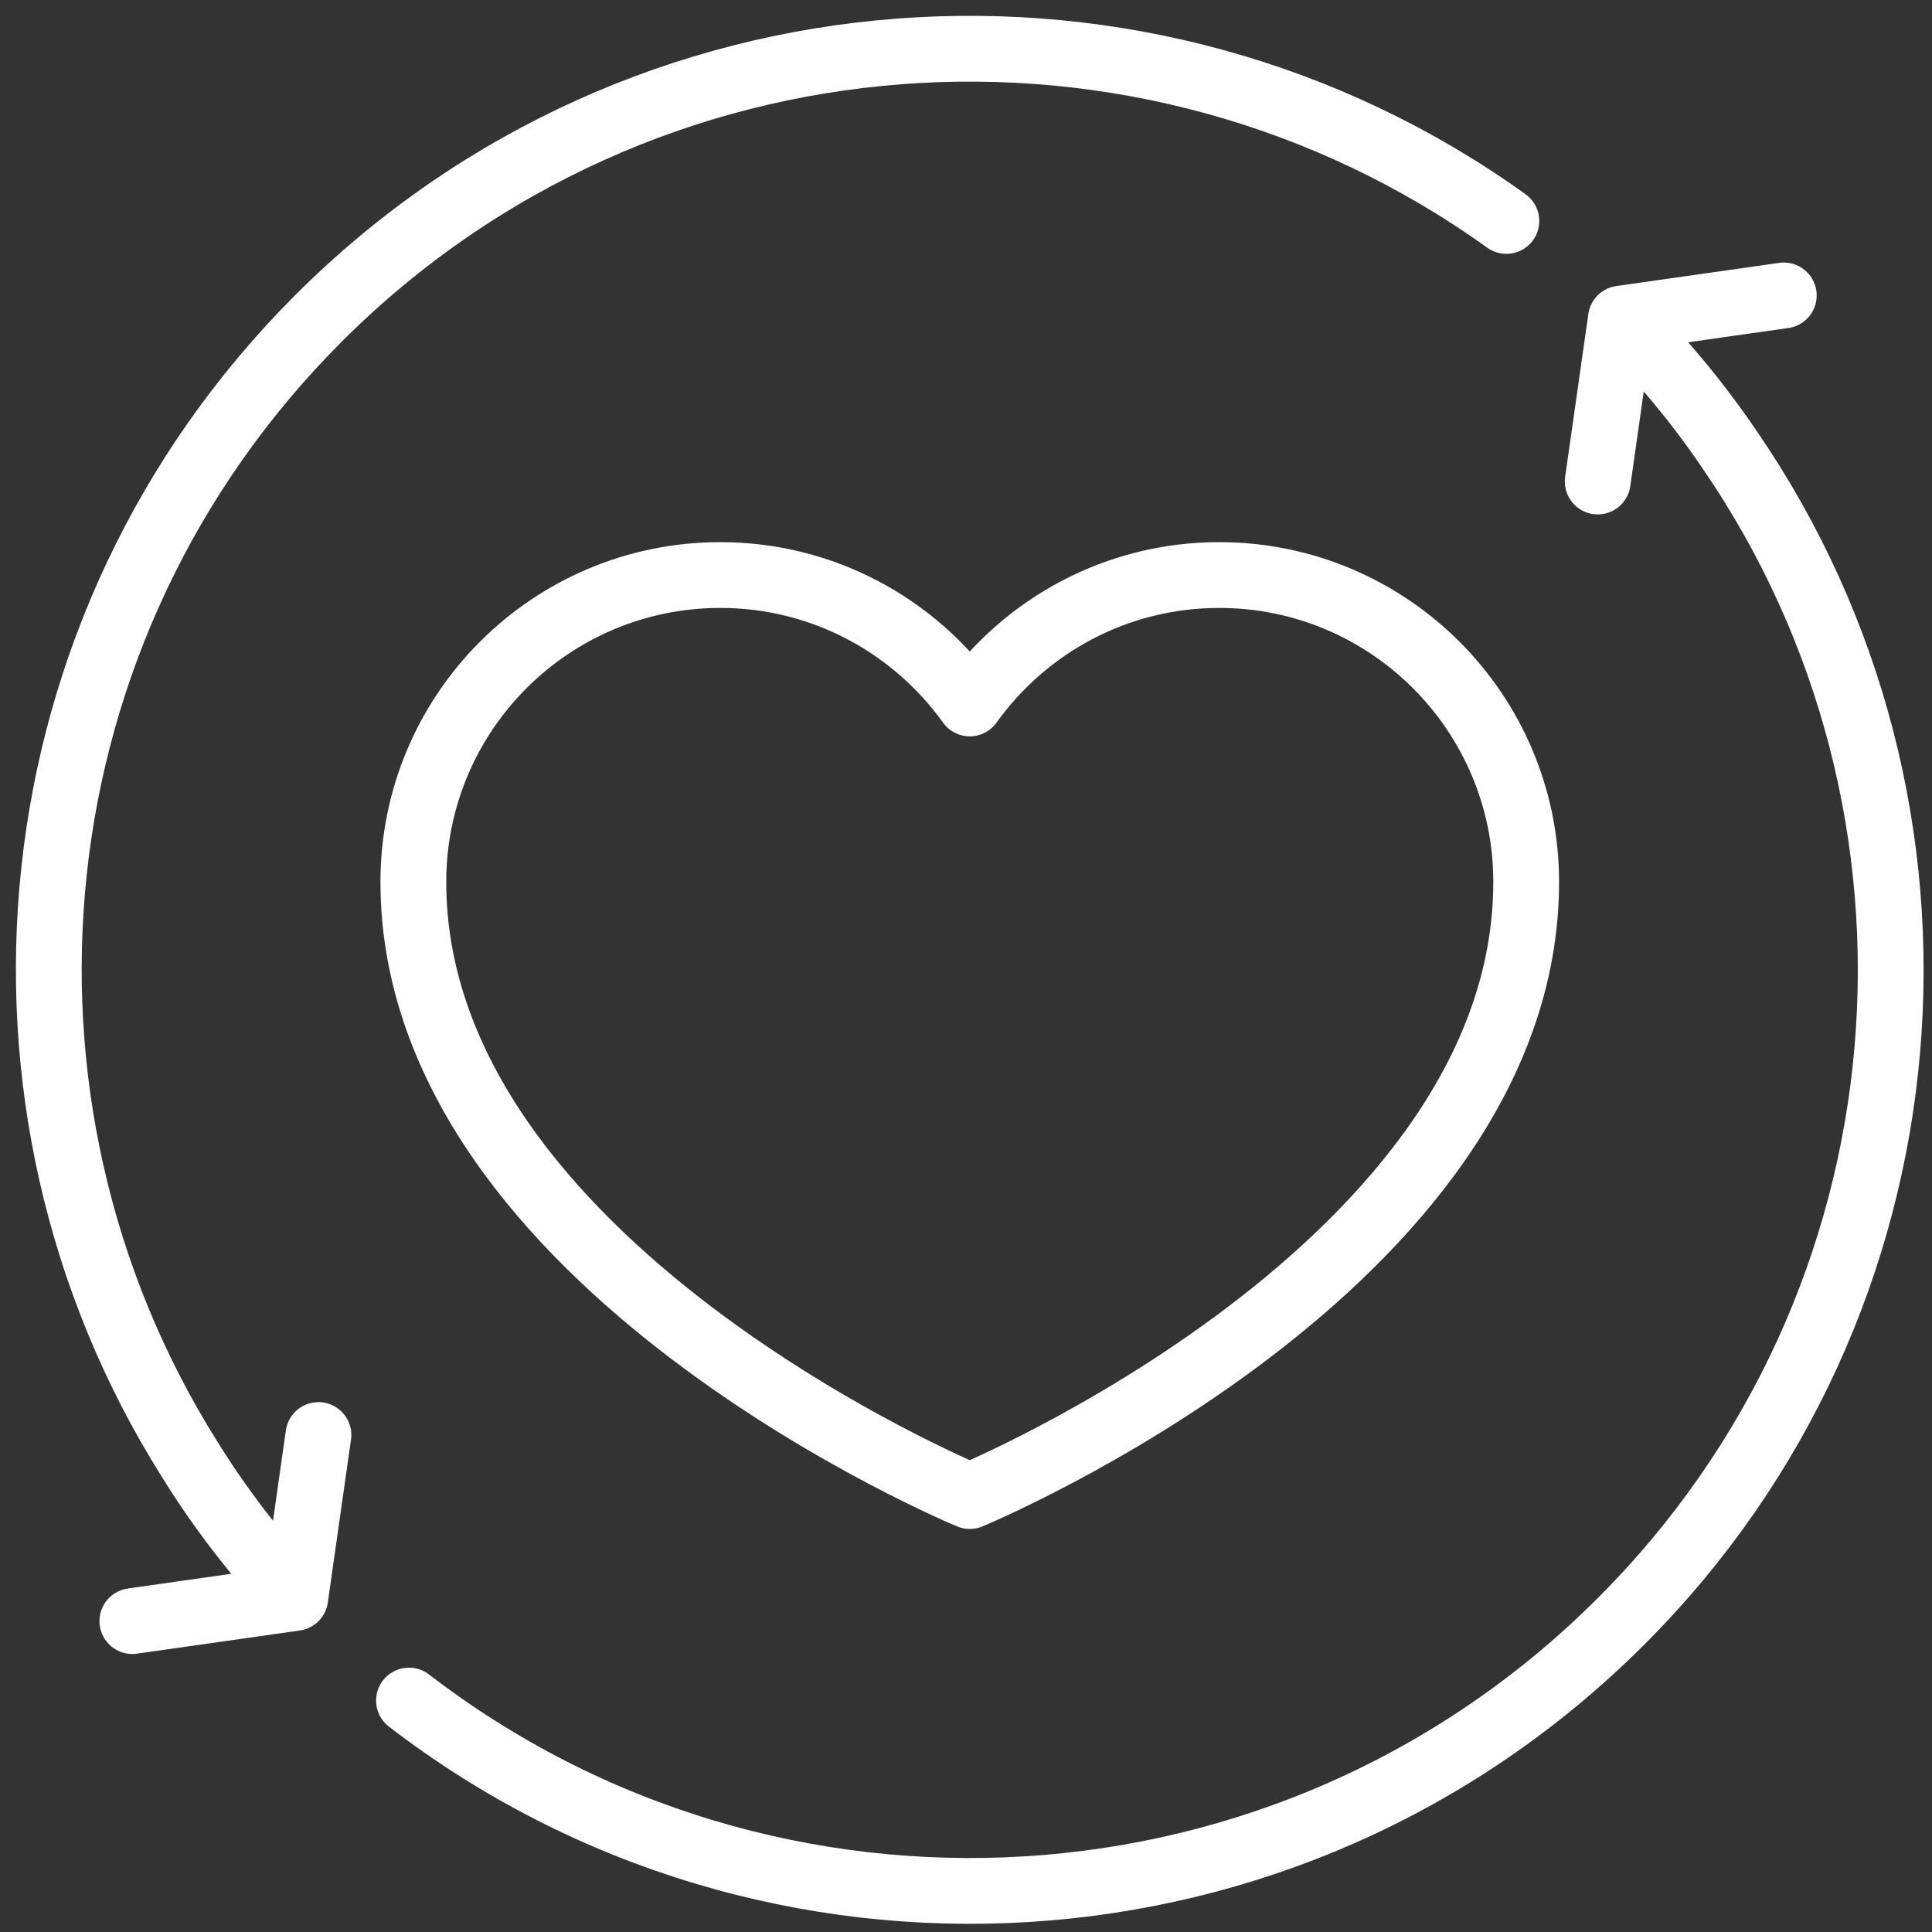<svg width="78" height="78" viewBox="0 0 78 78" fill="none" xmlns="http://www.w3.org/2000/svg">
<rect x="0" y="0" width="78" height="78" fill="#333333" stroke="none"/>
<path d="M16.512 68.656C31.096 79.88 52.096 78.808 65.448 65.456C78.32 52.584 79.776 32.608 69.816 18.136C68.56 16.28 67.088 14.512 65.448 12.864M64.504 19.44L65.44 12.864L72.016 11.928M11.928 64.464C10.272 62.72 8.848 60.84 7.624 58.864C-1.376 44.512 0.368 25.352 12.856 12.856C25.92 -0.208 46.288 -1.512 60.816 8.92M5.344 65.448L11.92 64.512L12.856 57.936M49.224 23.216C45.072 23.216 41.4 25.264 39.152 28.4C36.904 25.264 33.232 23.216 29.08 23.216C22.232 23.216 16.688 28.768 16.688 35.608C16.688 51.104 39.152 60.4 39.152 60.4C39.152 60.4 61.616 51.104 61.616 35.608C61.616 28.768 56.064 23.216 49.224 23.216Z" stroke="white" stroke-width="2.656" stroke-miterlimit="10" stroke-linecap="round" stroke-linejoin="round"/>
</svg>
